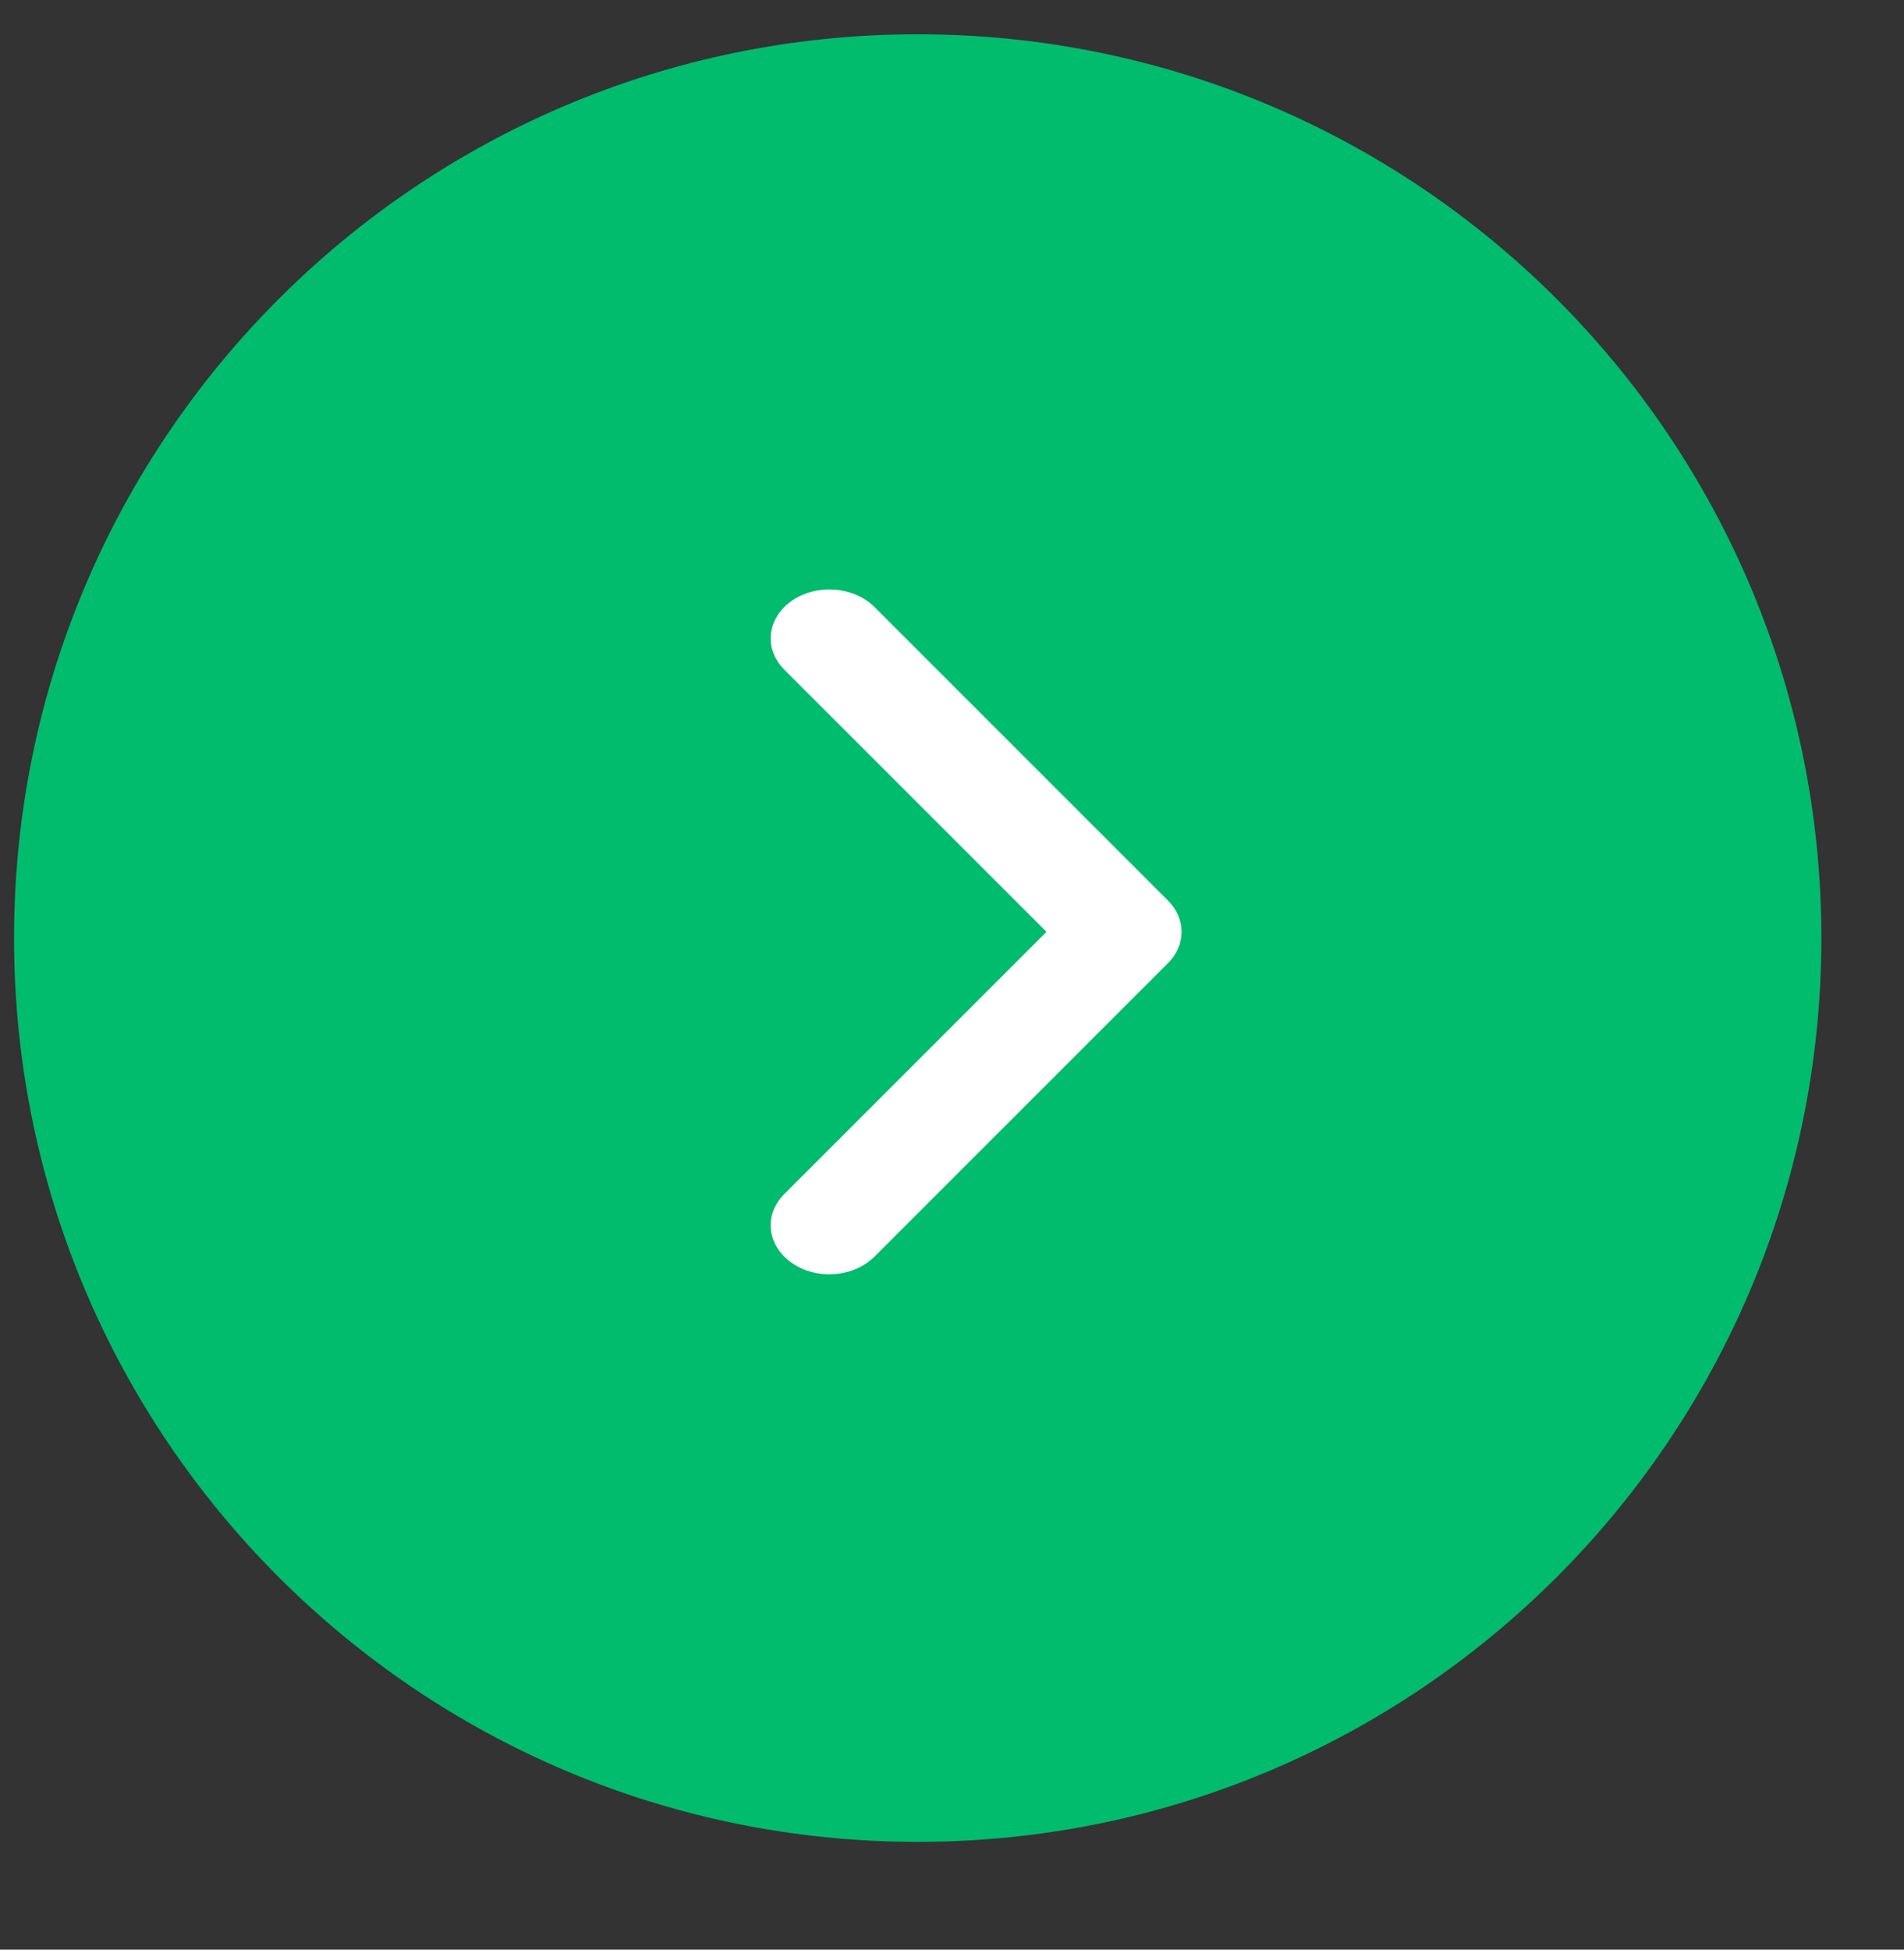 <svg width="42" height="43" viewBox="0 0 42 43" fill="none" xmlns="http://www.w3.org/2000/svg">
<rect x="0" y="0" width="42" height="43" fill="#333333" stroke="none"/>
<path d="M20.243 40.623C31.253 40.623 40.177 31.699 40.177 20.689C40.177 9.68 31.253 0.756 20.243 0.756C9.234 0.756 0.31 9.68 0.31 20.689C0.31 31.699 9.234 40.623 20.243 40.623Z" fill="#01BC6D"/>
<path d="M23.084 20.552L17.301 26.335C16.843 26.793 16.918 27.473 17.467 27.855C18.016 28.236 18.832 28.174 19.29 27.716L25.764 21.243C26.164 20.843 26.164 20.262 25.764 19.862L19.29 13.388C18.832 12.931 18.016 12.869 17.467 13.25C16.918 13.632 16.843 14.312 17.301 14.77L23.084 20.552Z" fill="white"/>
</svg>
